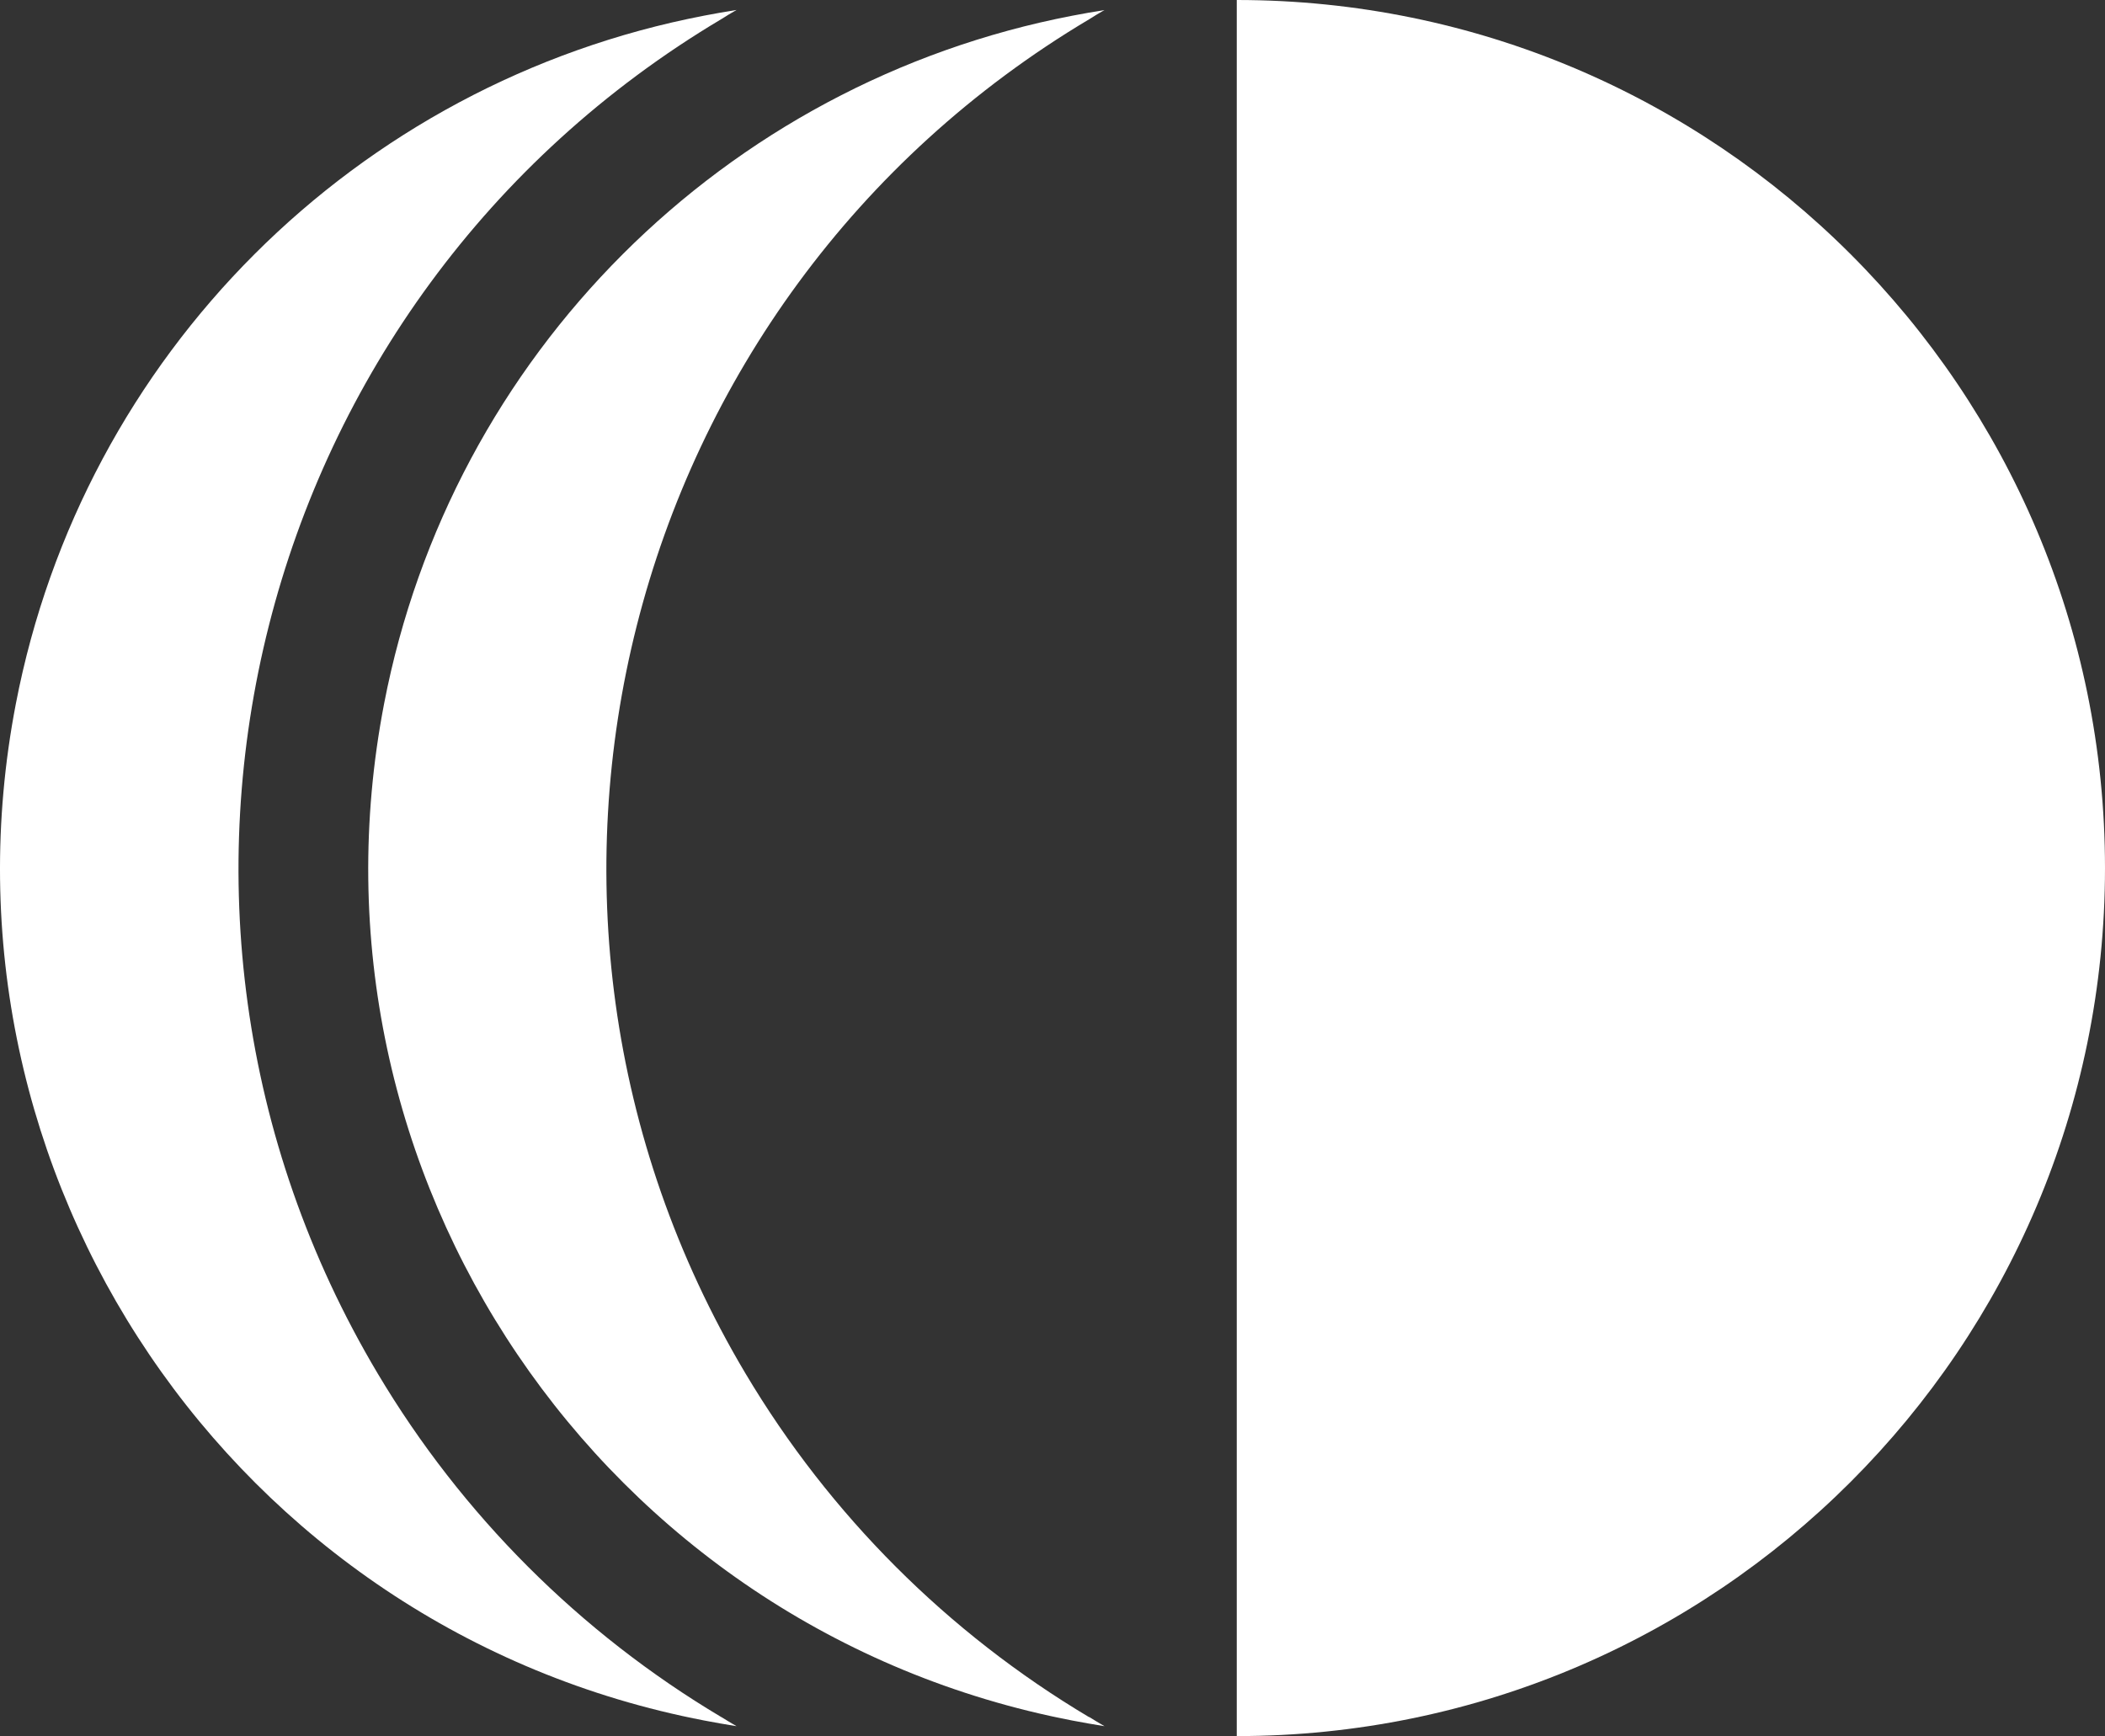 <?xml version="1.0" encoding="UTF-8"?><svg id="Ebene_1" xmlns="http://www.w3.org/2000/svg" viewBox="0 0 1280 1055.8"><rect x="0" y="0" width="1280" height="1055.8" fill="#333333" stroke="none"/><defs><style>.cls-1{fill:#fff;}</style></defs><g id="Gruppe_3891"><path id="Pfad_2446" class="cls-1" d="M662.27,1044.16c3.03,1.89,6.19,3.77,9.32,5.61-6.59-1.05-13.09-2.2-19.64-3.45-286.29-55.22-473.61-332.07-418.39-618.36C274.42,216.1,440.09,50.43,651.95,9.57c6.51-1.25,12.99-2.4,19.64-3.45-3.14,1.78-6.29,3.68-9.32,5.61-285.13,169.78-378.64,538.57-208.86,823.7,51.16,85.91,122.95,157.7,208.86,208.86"/><path id="Pfad_2447" class="cls-1" d="M438.53,1044.16c3.03,1.89,6.19,3.77,9.32,5.61-6.59-1.05-13.09-2.2-19.64-3.45C141.9,991.19-45.51,714.4,9.62,428.09,50.44,216.09,216.24,50.3,428.25,9.5c6.51-1.25,12.99-2.4,19.64-3.45-3.14,1.78-6.29,3.68-9.32,5.61C153.44,181.44,59.93,550.23,229.71,835.36c51.16,85.91,122.95,157.7,208.86,208.86"/><path id="Pfad_2448" class="cls-1" d="M1280,527.95c-.05,291.55-236.41,527.86-527.96,527.85V0c291.58,0,527.96,236.38,527.96,527.96"/></g></svg>